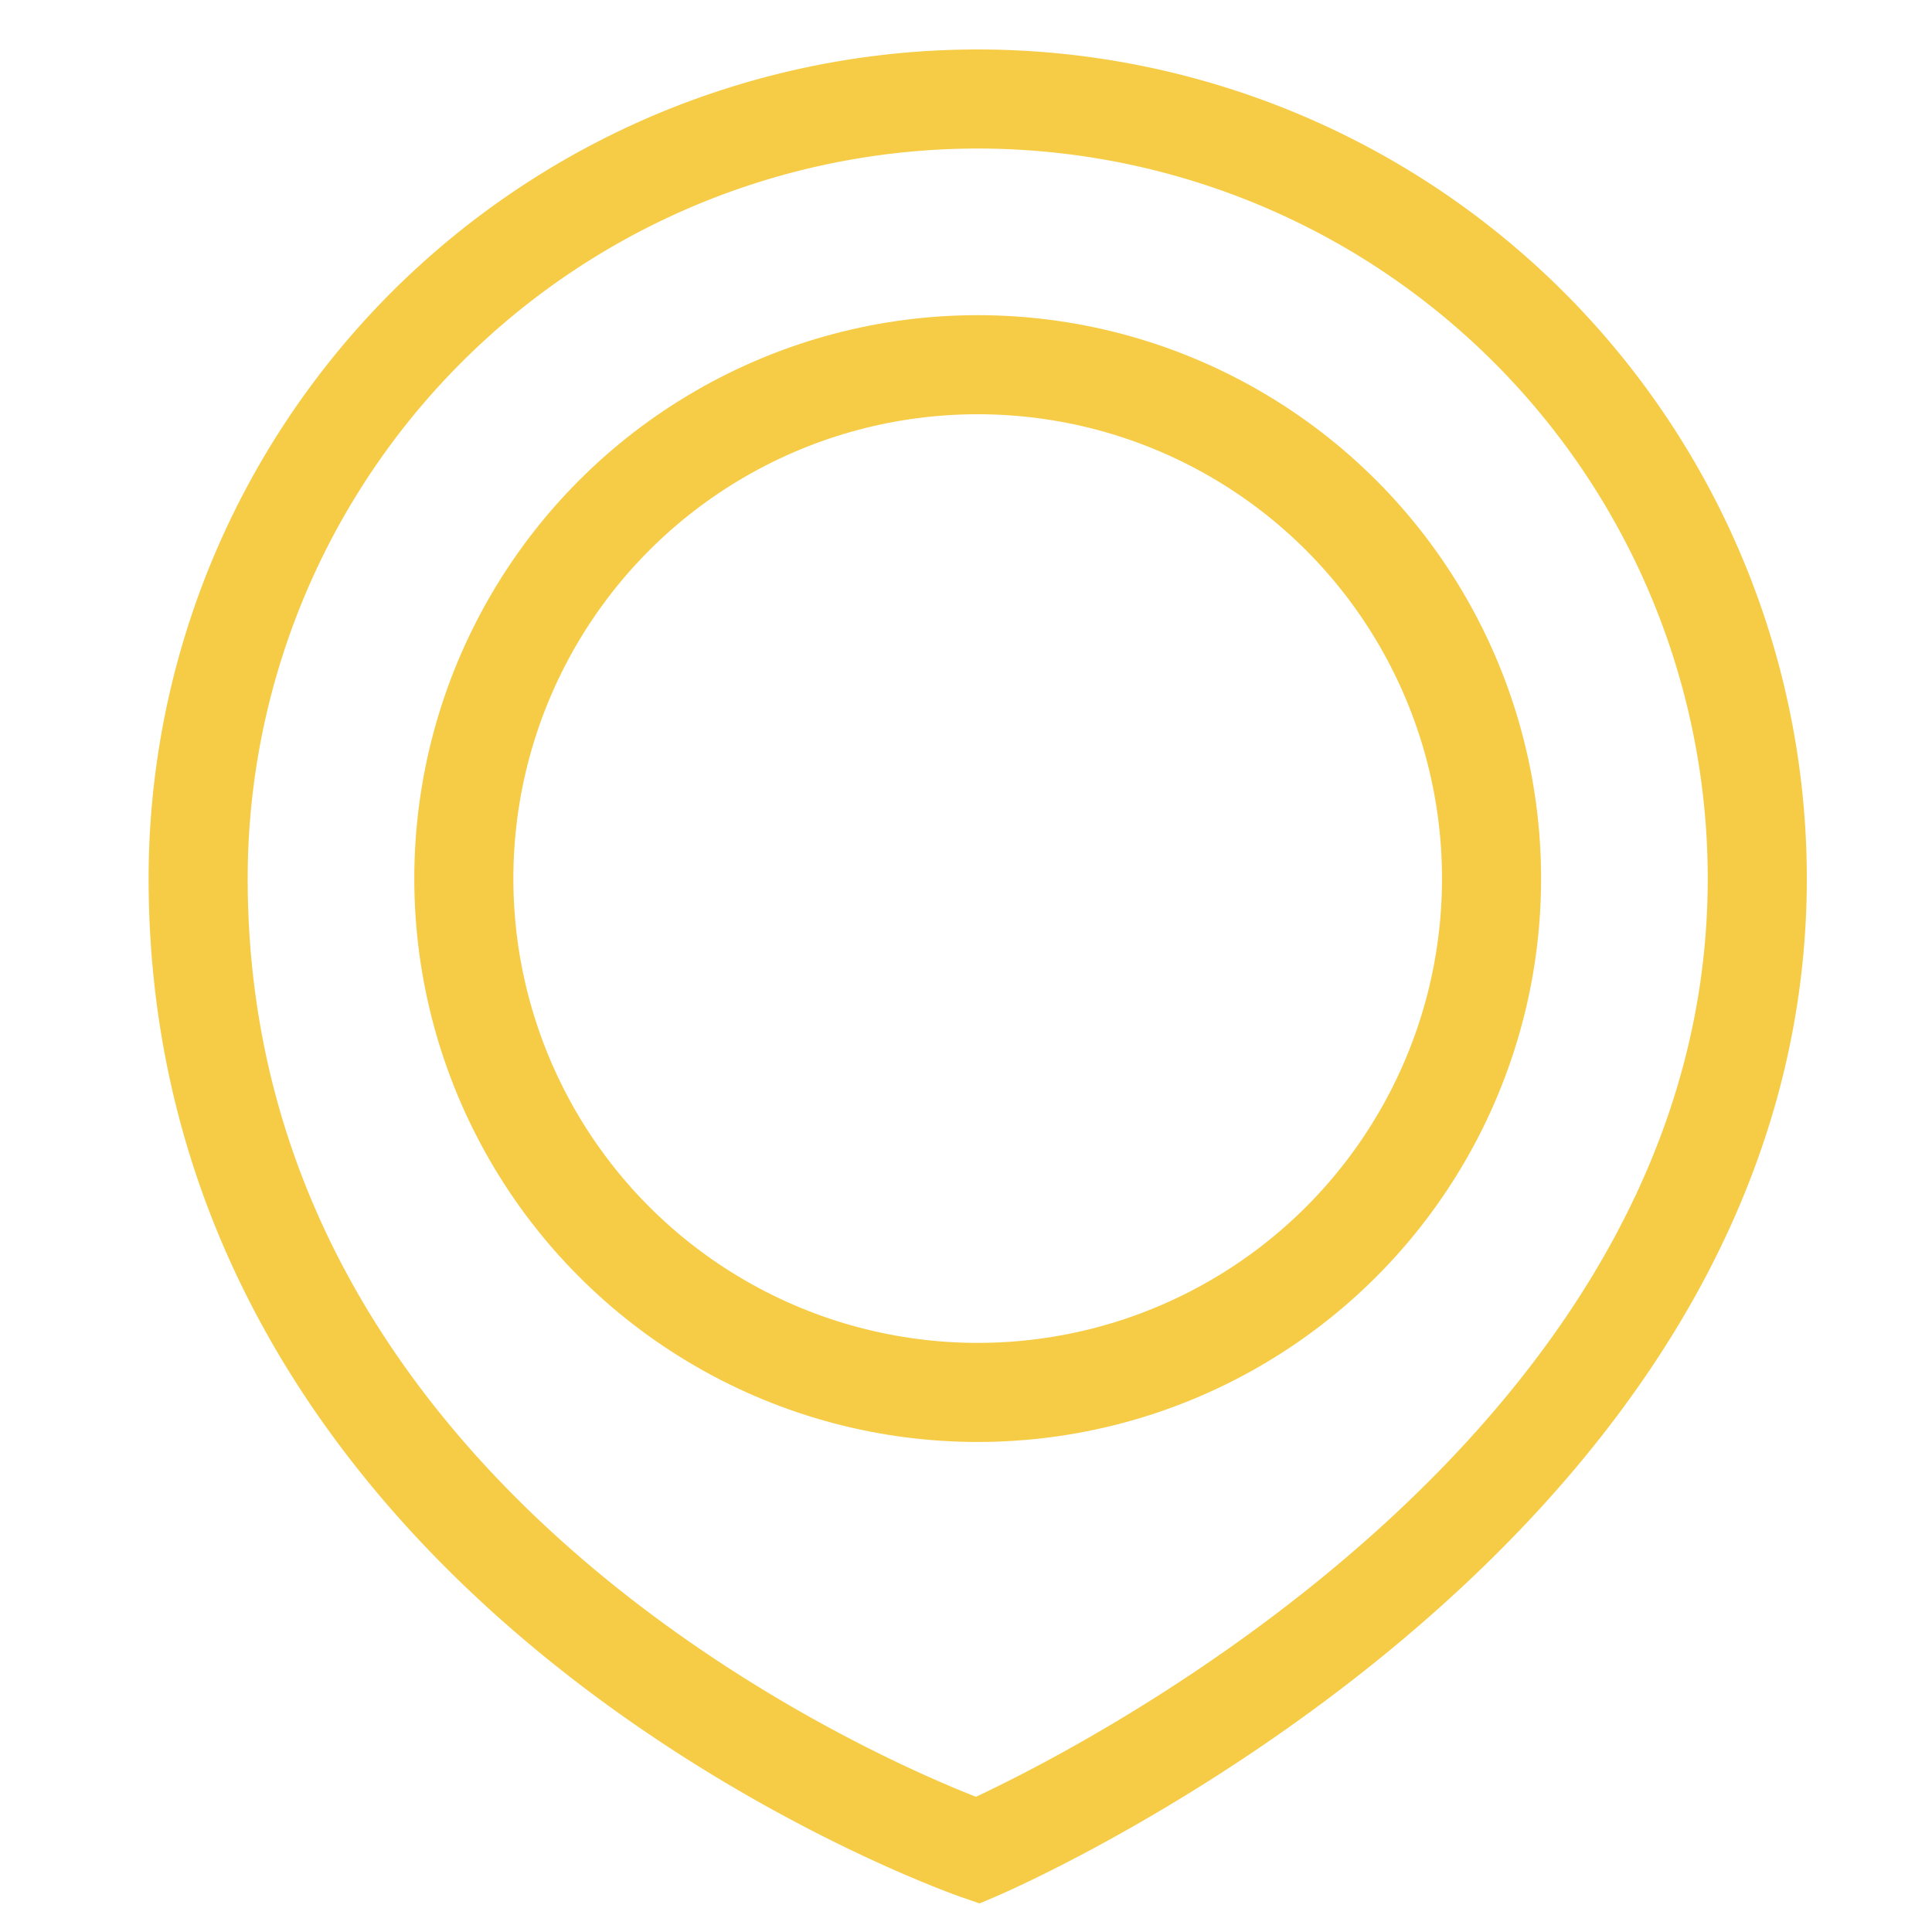 <svg xmlns="http://www.w3.org/2000/svg" width="39" height="39" viewBox="0 0 39 39">
  <g id="Group_103099" data-name="Group 103099" transform="translate(-7071 16882)">
    <rect id="Rectangle_19747" data-name="Rectangle 19747" width="39" height="39" transform="translate(7071 -16882)" fill="none"/>
    <g id="Group_103094" data-name="Group 103094" transform="translate(0.263 0.804)">
      <g id="Group_103009" data-name="Group 103009" transform="translate(7074.737 -16880.805)">
        <path id="Path_29808" data-name="Path 29808" d="M866.846,40.013c0,12.914-15.736,19.617-15.736,19.617S835.373,54.2,835.373,40.013a15.736,15.736,0,1,1,31.473,0Z" transform="translate(-835.373 -24.277)" fill="none" stroke="#f6cc46" stroke-miterlimit="10" stroke-width="2"/>
        <ellipse id="Ellipse_902" data-name="Ellipse 902" cx="10.373" cy="10.373" rx="10.373" ry="10.373" transform="translate(5.363 5.363)" fill="none" stroke="#f6cc46" stroke-miterlimit="10" stroke-width="2"/>
      </g>
    </g>
  </g>
</svg>
